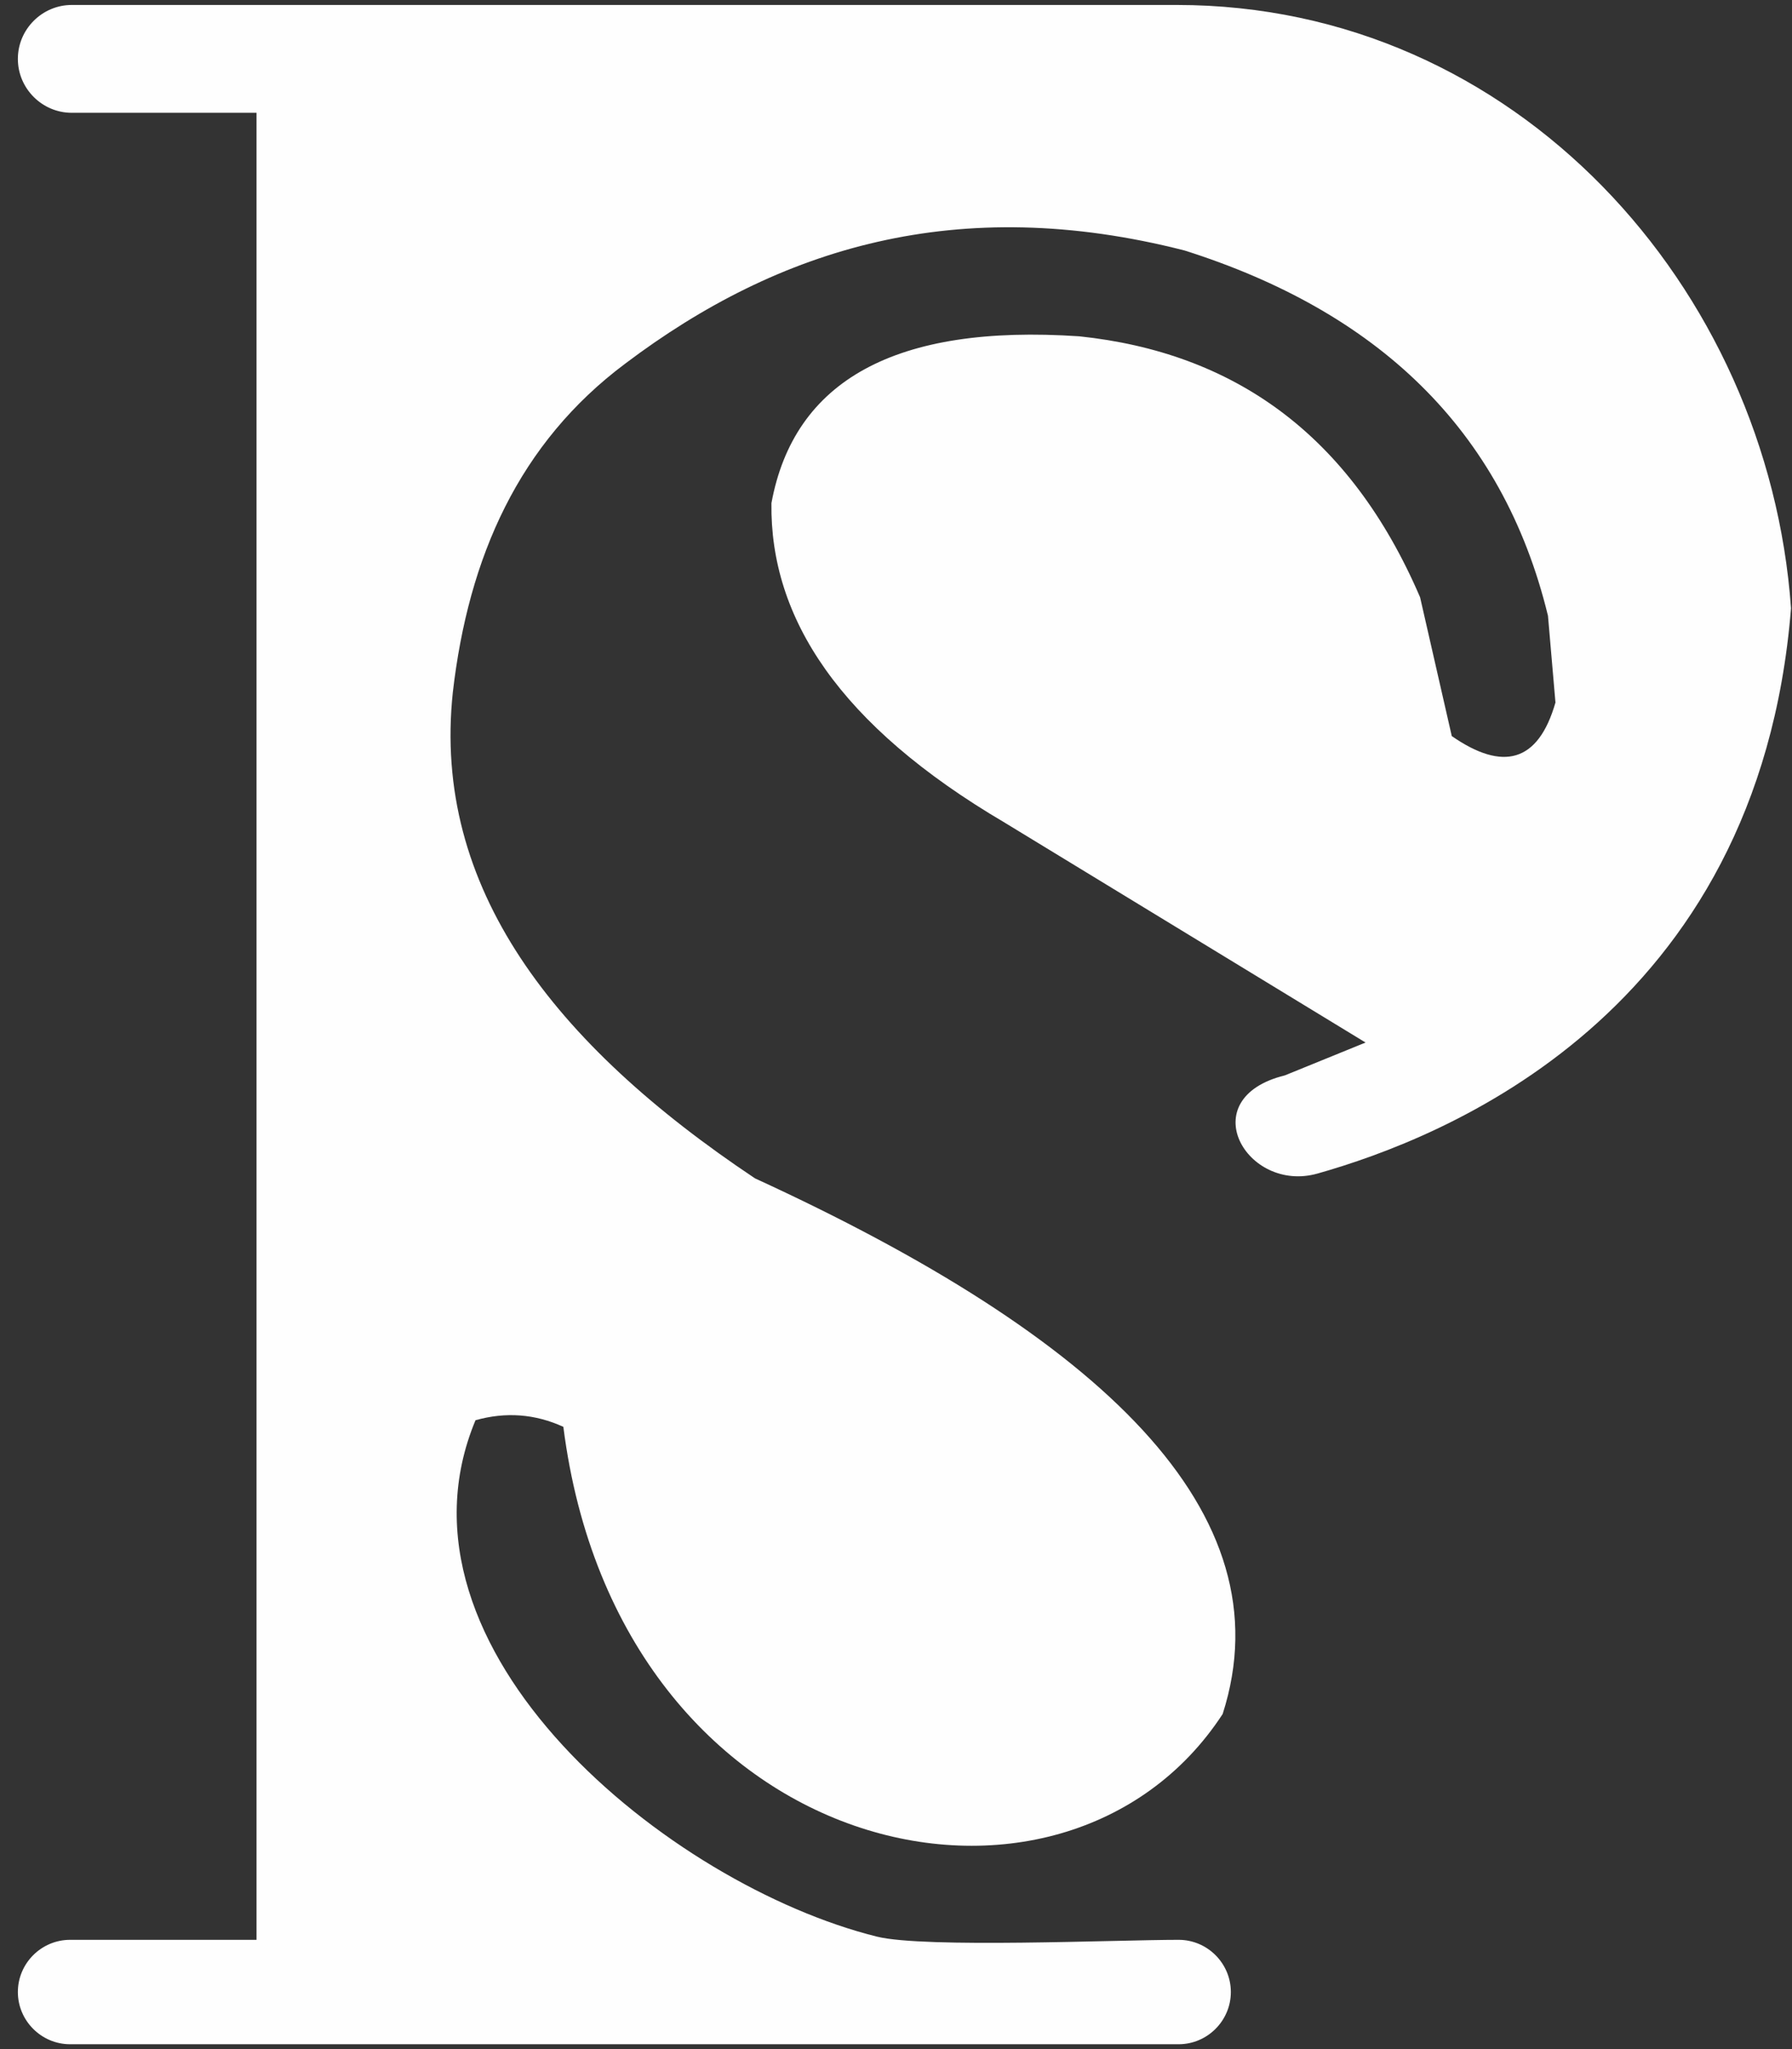 <svg width="35" height="40" viewBox="0 0 35 40" fill="none" xmlns="http://www.w3.org/2000/svg">
<rect x="0" y="0" width="35" height="40" fill="#333333" stroke="none"/>
<path fill-rule="evenodd" clip-rule="evenodd" d="M5.01 0.097H22.987C29.608 0.097 34.535 5.617 34.981 11.874C34.34 19.832 28.165 22.22 25.735 22.908C24.344 23.302 23.277 21.439 25.096 20.992L26.671 20.351L19.622 16.058C16.388 14.156 15.038 12.06 15.067 9.822C15.507 7.433 17.481 6.322 21.081 6.565C24.073 6.88 26.36 8.457 27.736 11.659L28.355 14.369C29.352 15.06 30.043 14.887 30.38 13.714L30.234 12.021C29.343 8.353 26.868 6.072 23.137 4.89C18.712 3.759 15.213 4.834 12.213 7.097C10.138 8.647 9.149 10.869 8.844 13.517C8.44 17.315 10.802 20.372 14.747 23.003C21.492 26.099 25.145 29.521 23.88 33.459C20.763 38.234 12.086 36.358 11.003 27.853C10.452 27.601 9.88 27.557 9.287 27.724C7.42 32.206 13.077 36.8 17.13 37.805C18.058 38.034 21.805 37.867 23.021 37.867C23.581 37.867 24.04 38.325 24.04 38.886V38.886C24.04 39.446 23.581 39.905 23.021 39.905H1.368C0.808 39.905 0.349 39.446 0.349 38.886V38.886C0.349 38.325 0.808 37.867 1.368 37.867H5.01V2.202H1.401C0.823 2.202 0.349 1.728 0.349 1.15V1.149C0.349 0.571 0.823 0.097 1.401 0.097H5.01Z" fill="#FEFEFE"/>
</svg>
